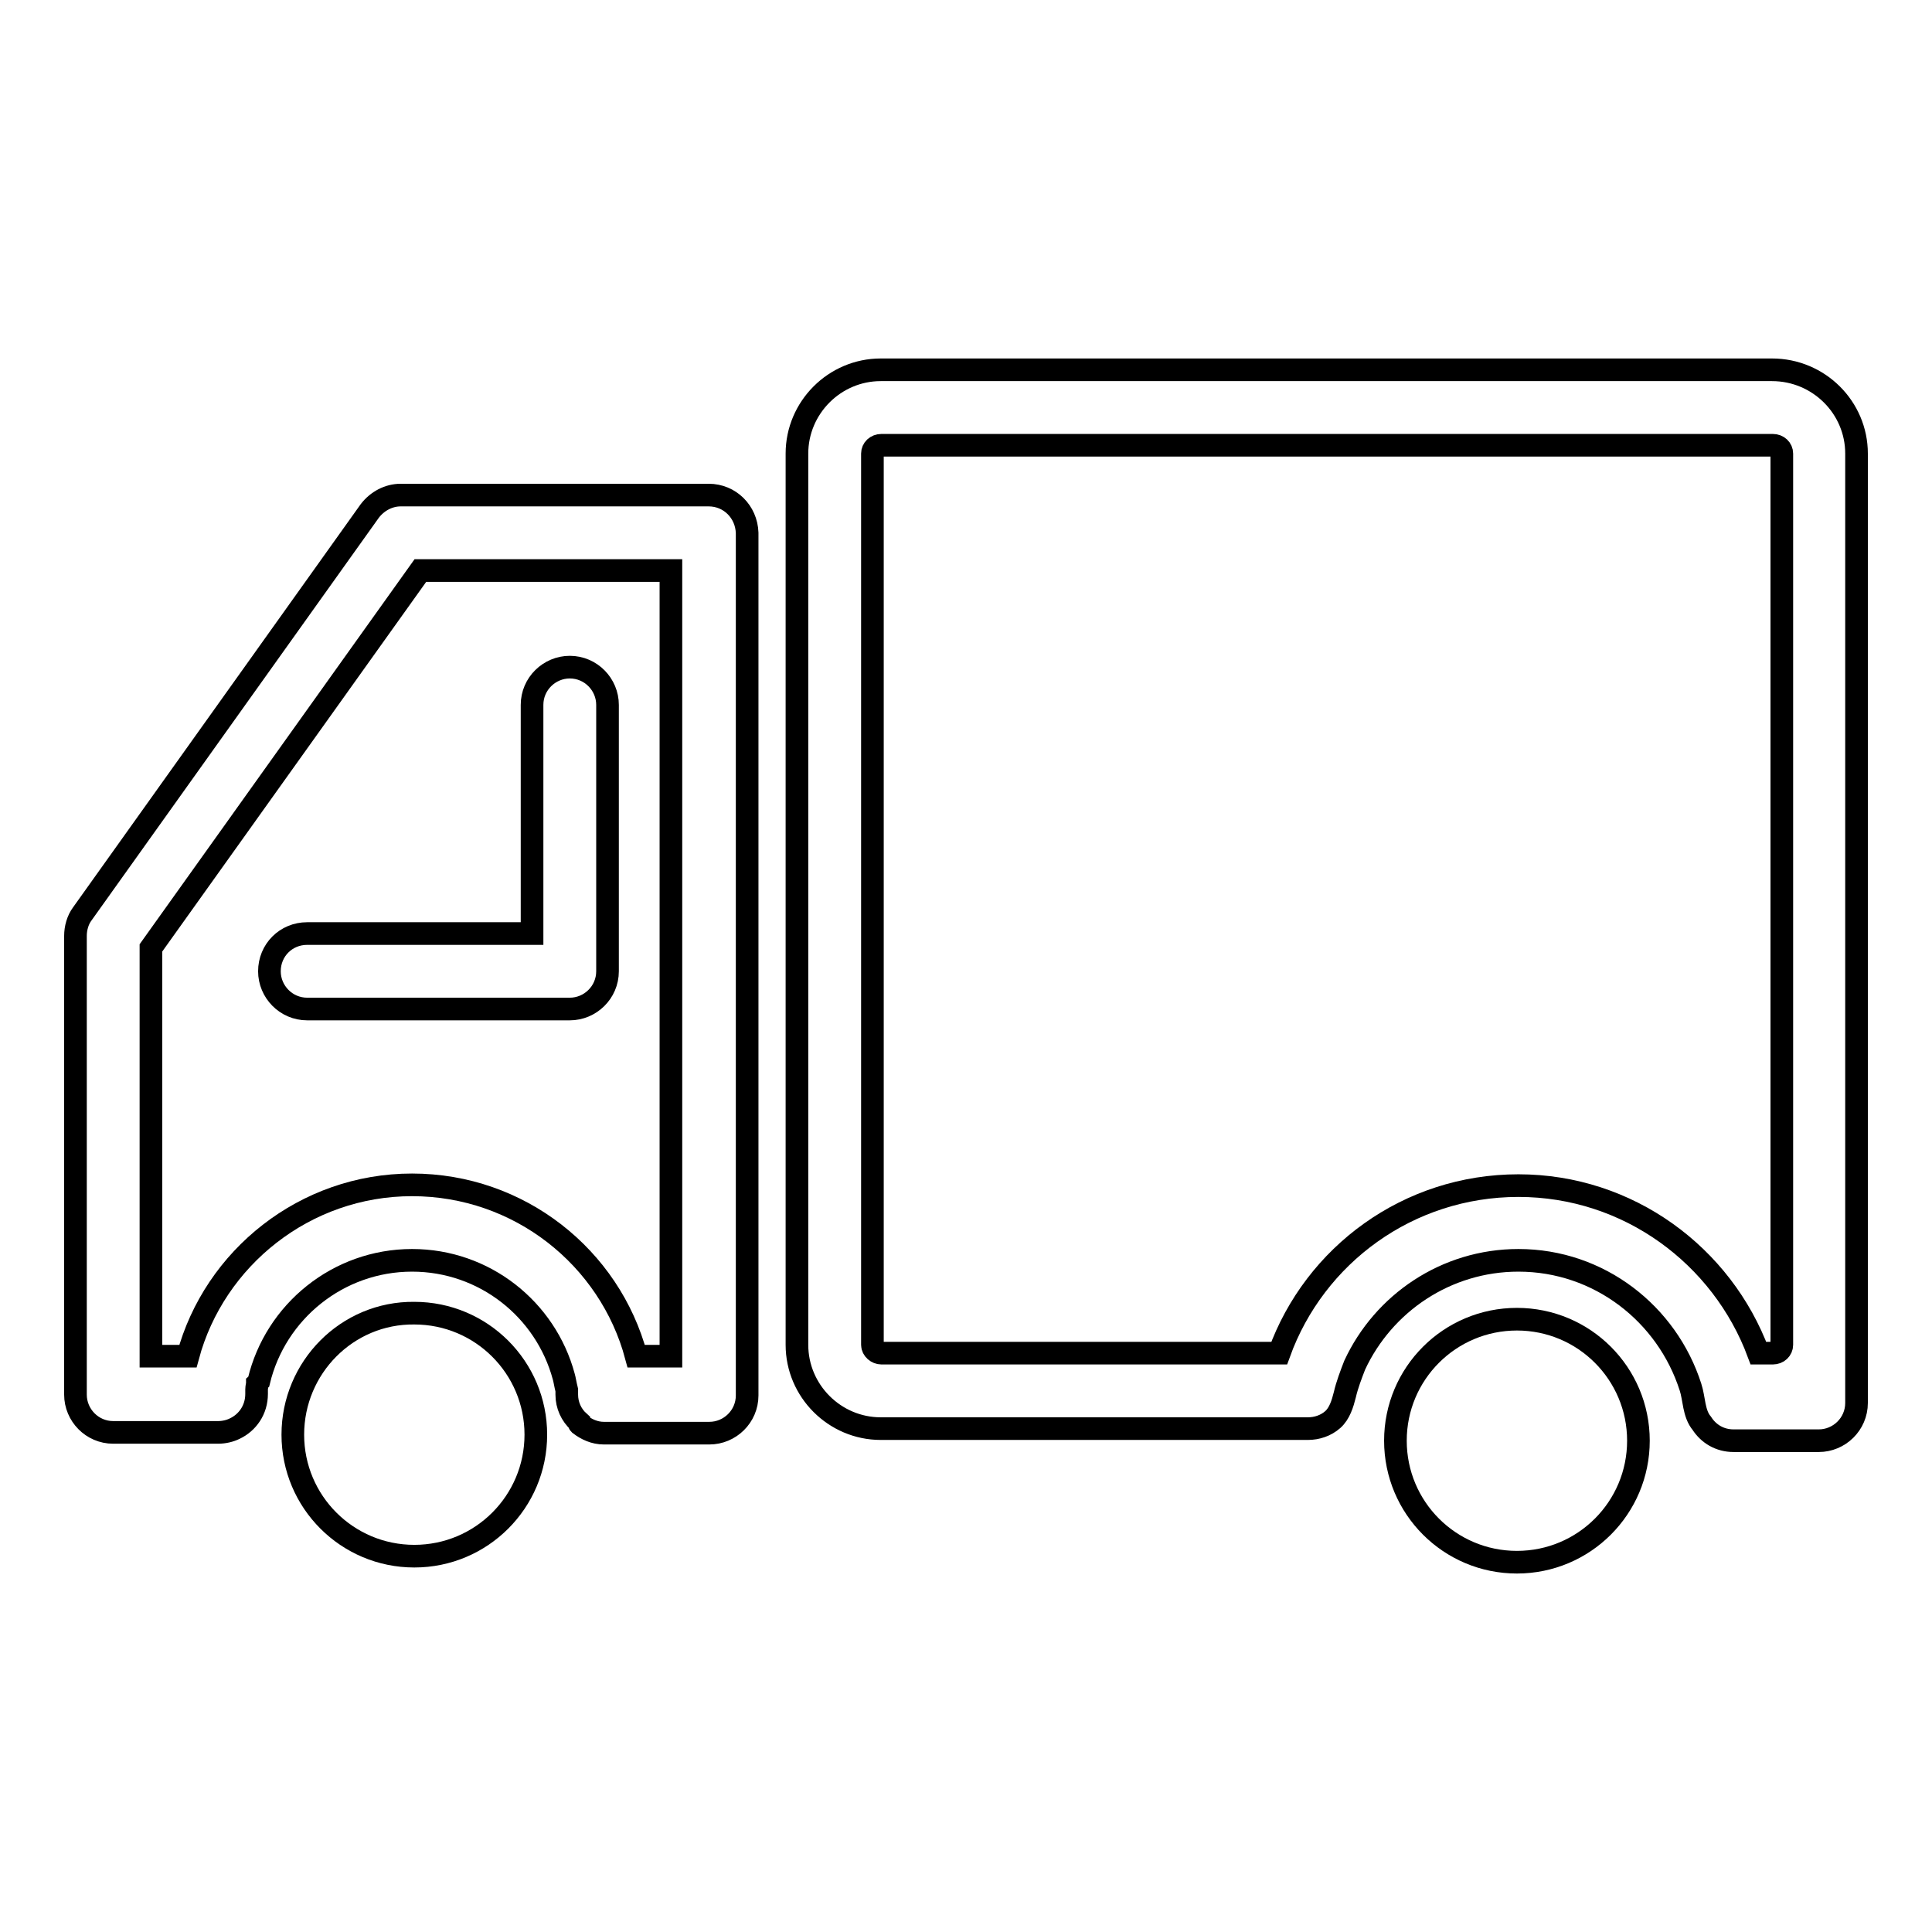 <?xml version="1.0" encoding="utf-8"?>
<!-- Svg Vector Icons : http://www.onlinewebfonts.com/icon -->
<!DOCTYPE svg PUBLIC "-//W3C//DTD SVG 1.1//EN" "http://www.w3.org/Graphics/SVG/1.1/DTD/svg11.dtd">
<svg version="1.1" xmlns="http://www.w3.org/2000/svg" xmlns:xlink="http://www.w3.org/1999/xlink" x="0px" y="0px" viewBox="0 0 256 256" enable-background="new 0 0 256 256" xml:space="preserve">
<g><g><path stroke-width="3" fill-opacity="0" stroke="#000000"  d="M246,60.1c0-6.1-5-11.1-11.2-11.1H116.7c-6.1,0-11.1,5-11.1,11.1v118.1c0,6.1,5,11.1,11.1,11.1h50.1h4.1c1.3,0,2.4,0,2.4,0c1.2,0,2.4-0.4,3.3-1.2c0.9-0.8,1.3-2.1,1.6-3.3c0.3-1.3,0.8-2.6,1.3-3.9c3.8-8.2,12.1-13.9,21.7-13.9c10.7,0,19.7,7.1,22.8,16.8c0.5,1.5,0.4,3.5,1.5,4.8c0.9,1.4,2.4,2.3,4.2,2.3h11.1c0,0,0.1,0,0.1,0s0.1,0,0.1,0c2.7,0,5-2.2,5-5v-7.2h0c0-0.2,0-0.4,0-0.6V60.1L246,60.1z M201.2,157.1c-14.6,0-27,9.2-31.7,22.2h-52.7c-0.6,0-1.2-0.5-1.2-1.1V60.1c0-0.6,0.5-1.1,1.2-1.1h118.1c0.7,0,1.2,0.5,1.2,1.1v118.1c0,0.6-0.5,1.1-1.2,1.1H233C228.2,166.4,215.8,157.1,201.2,157.1z"/><path stroke-width="3" fill-opacity="0" stroke="#000000"  d="M35.7,128.7c0,2.7,2.2,5,5,5h34.8c2.7,0,5-2.2,5-5V93.4c0-2.7-2.2-5-5-5c-2.7,0-5,2.2-5,5v30.3H40.7C37.9,123.7,35.7,125.9,35.7,128.7z"/><path stroke-width="3" fill-opacity="0" stroke="#000000"  d="M93.9,65.6H53.1c-1.6,0-3.1,0.8-4.1,2.1l-38.1,53.4c-0.6,0.8-0.9,1.9-0.9,2.9v60.8c0,2.7,2.2,5,5,5l8.9,0v0c0,0,0,0,0,0l5,0h0c0.8,0,1.6-0.2,2.2-0.5c1.7-0.8,2.9-2.5,2.9-4.6c0-0.2,0-0.4,0-0.6c0-0.3,0.1-0.6,0.1-0.8c0.1-0.1,0.1-0.2,0.2-0.3c2.2-9.2,10.5-16,20.3-16c9.6,0,17.7,6.5,20.1,15.4c0.1,0.3,0.2,1,0.4,1.8c0,0.2,0,0.4,0,0.6c0,1.4,0.6,2.7,1.6,3.6c0,0.1,0,0.2,0.1,0.3c0.9,0.7,2,1.2,3.2,1.2h14c2.7,0,5-2.2,5-5V70.6C98.9,67.8,96.7,65.6,93.9,65.6z M88.9,179.7h-4.6C80.8,166.6,68.8,157,54.6,157s-26.2,9.7-29.7,22.7H20v-54.1l35.7-50h33.2V179.7L88.9,179.7z"/><path stroke-width="3" fill-opacity="0" stroke="#000000"  d="M38.8,190.1c0,8.9,7.2,16.1,16.1,16.1c8.9,0,16.1-7.2,16.1-16.1c0-8.9-7.2-16.1-16.1-16.1C46,173.9,38.8,181.2,38.8,190.1z"/><path stroke-width="3" fill-opacity="0" stroke="#000000"  d="M184.9,190.9c0,8.9,7.2,16.1,16.1,16.1c8.9,0,16.1-7.2,16.1-16.1c0-8.9-7.2-16.1-16.1-16.1C192.1,174.8,184.9,182,184.9,190.9L184.9,190.9z"/></g></g>
</svg>